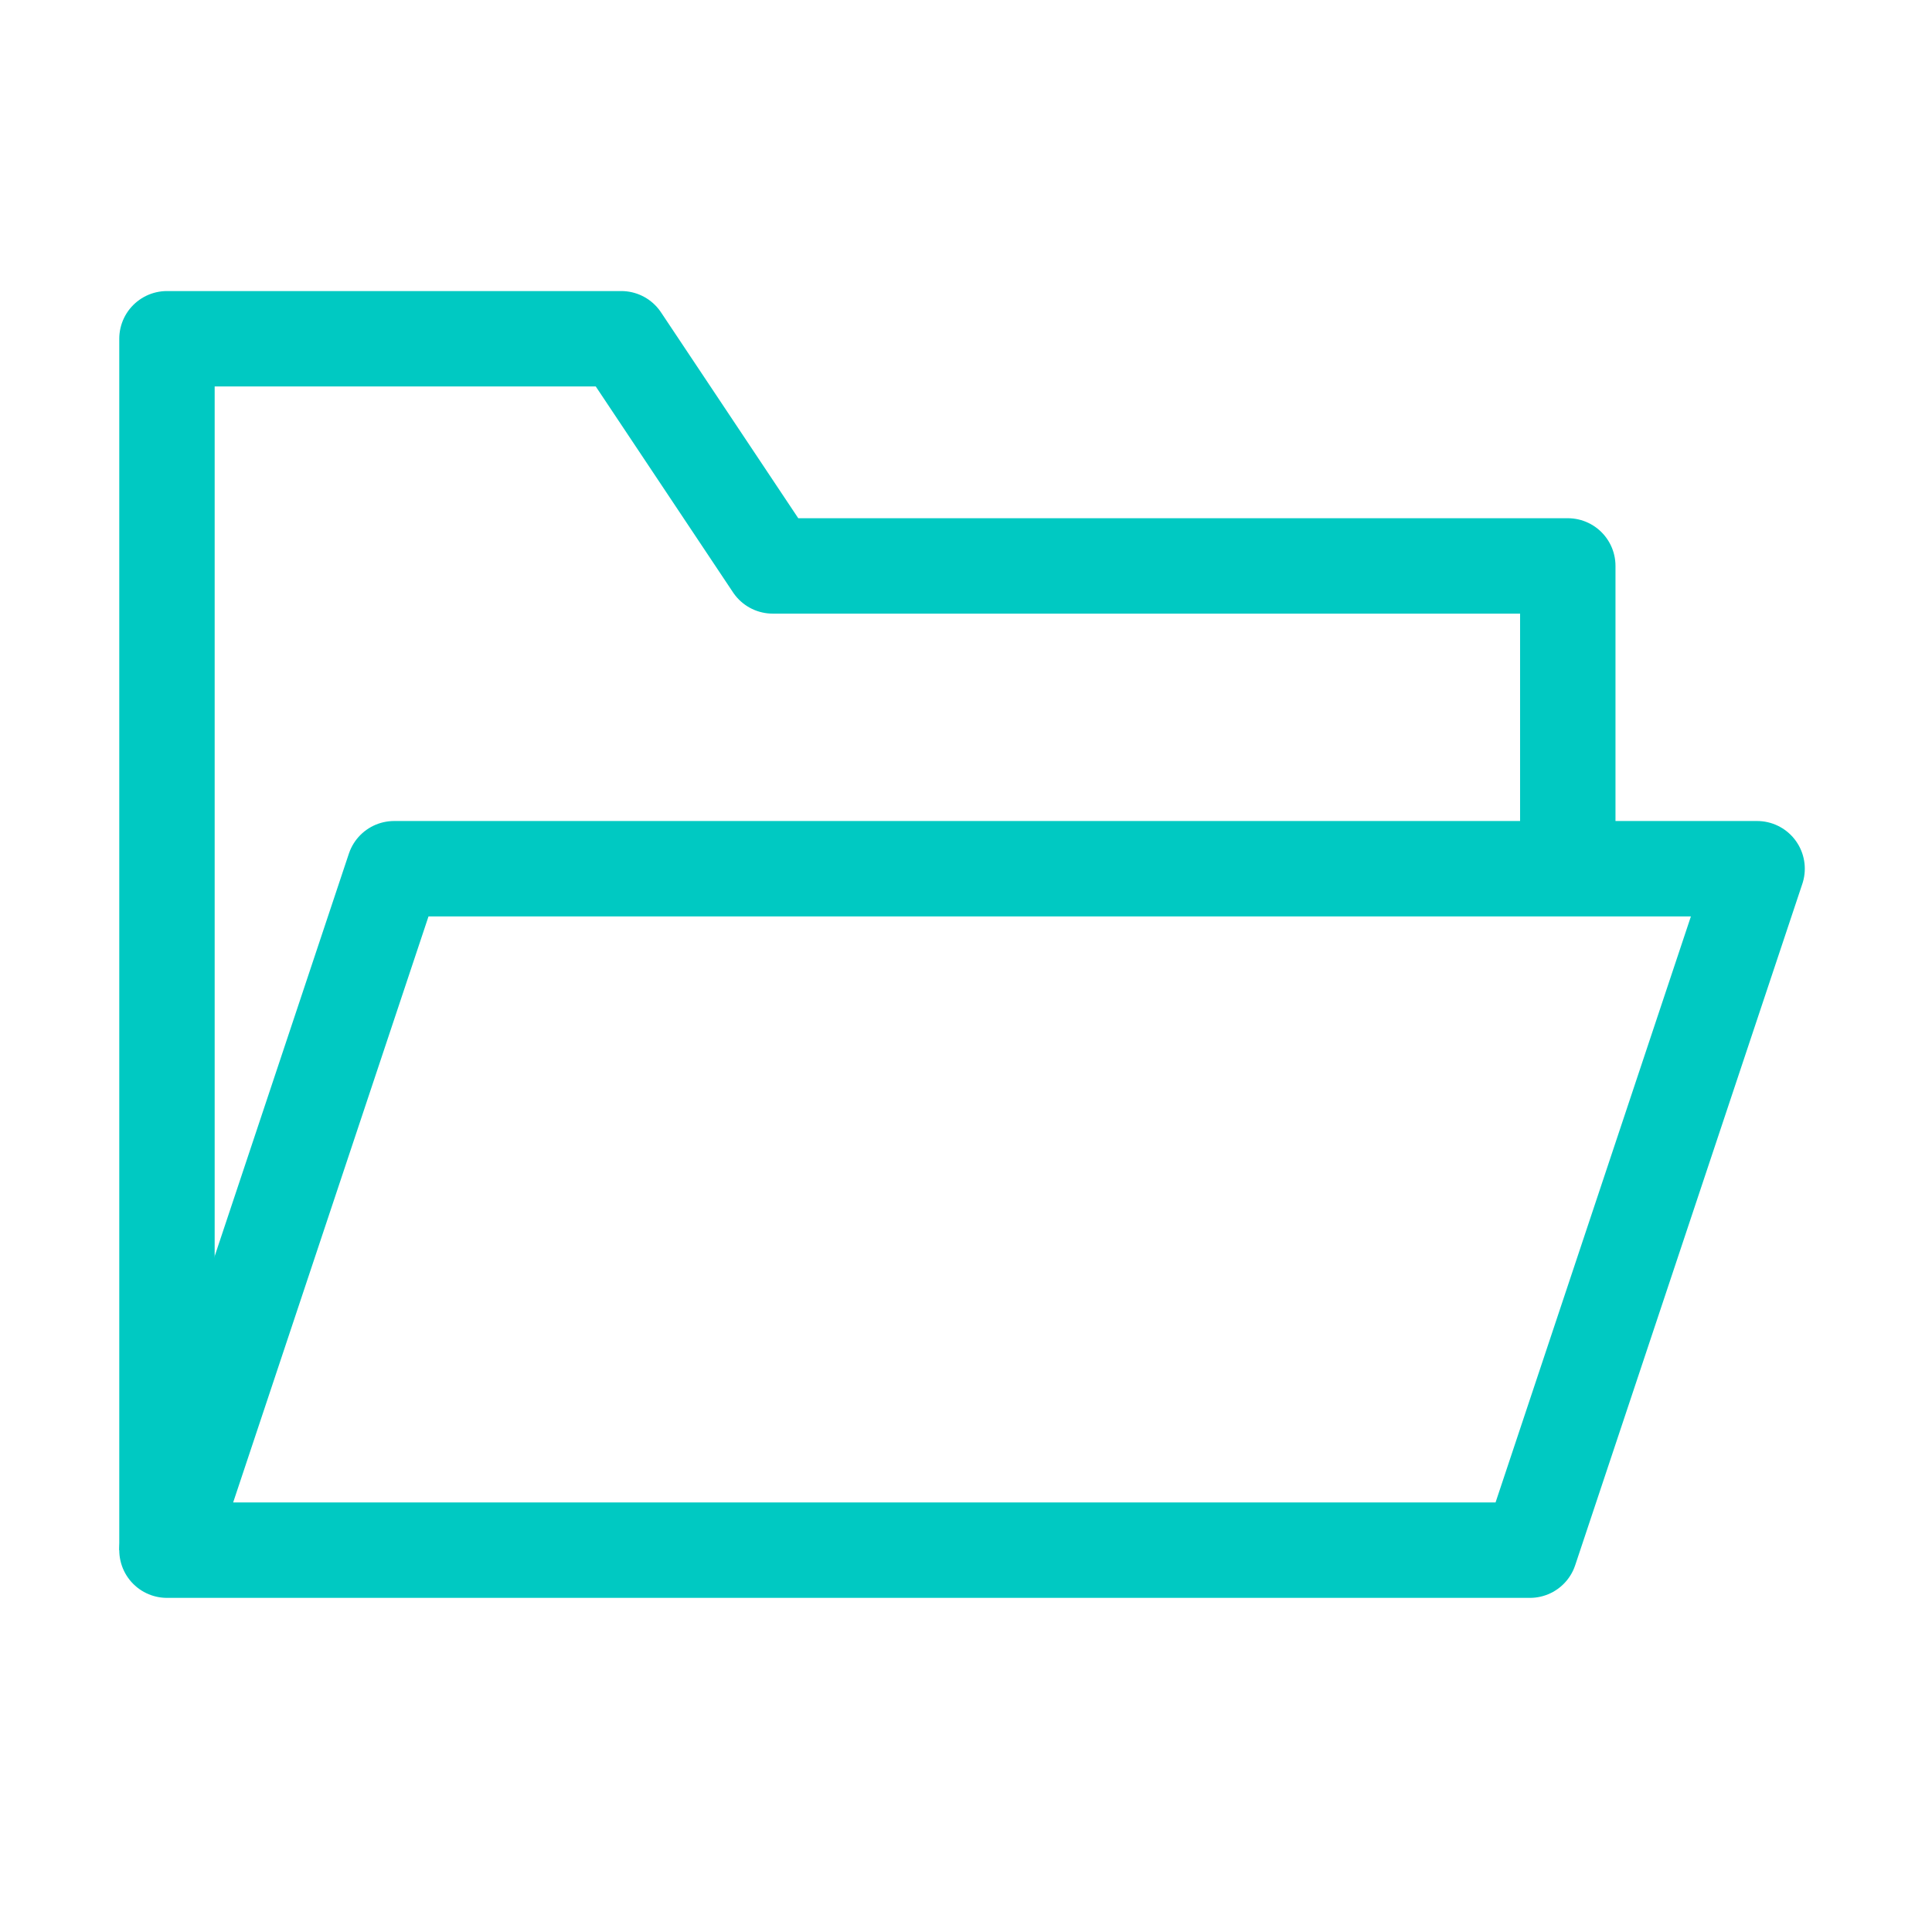 <svg width="81" height="80" viewBox="0 0 81 80" fill="none" xmlns="http://www.w3.org/2000/svg">
<path d="M65.73 34.838V23.727H32.397L26.048 14.203H7V64.997" stroke="#00C9C2" stroke-width="4" stroke-linejoin="round"/>
<path d="M16.524 36.422H35.571H41.921H73.667L64.143 64.993H7L16.524 36.422Z" stroke="#00C9C2" stroke-width="4" stroke-linejoin="round"/>
</svg>
